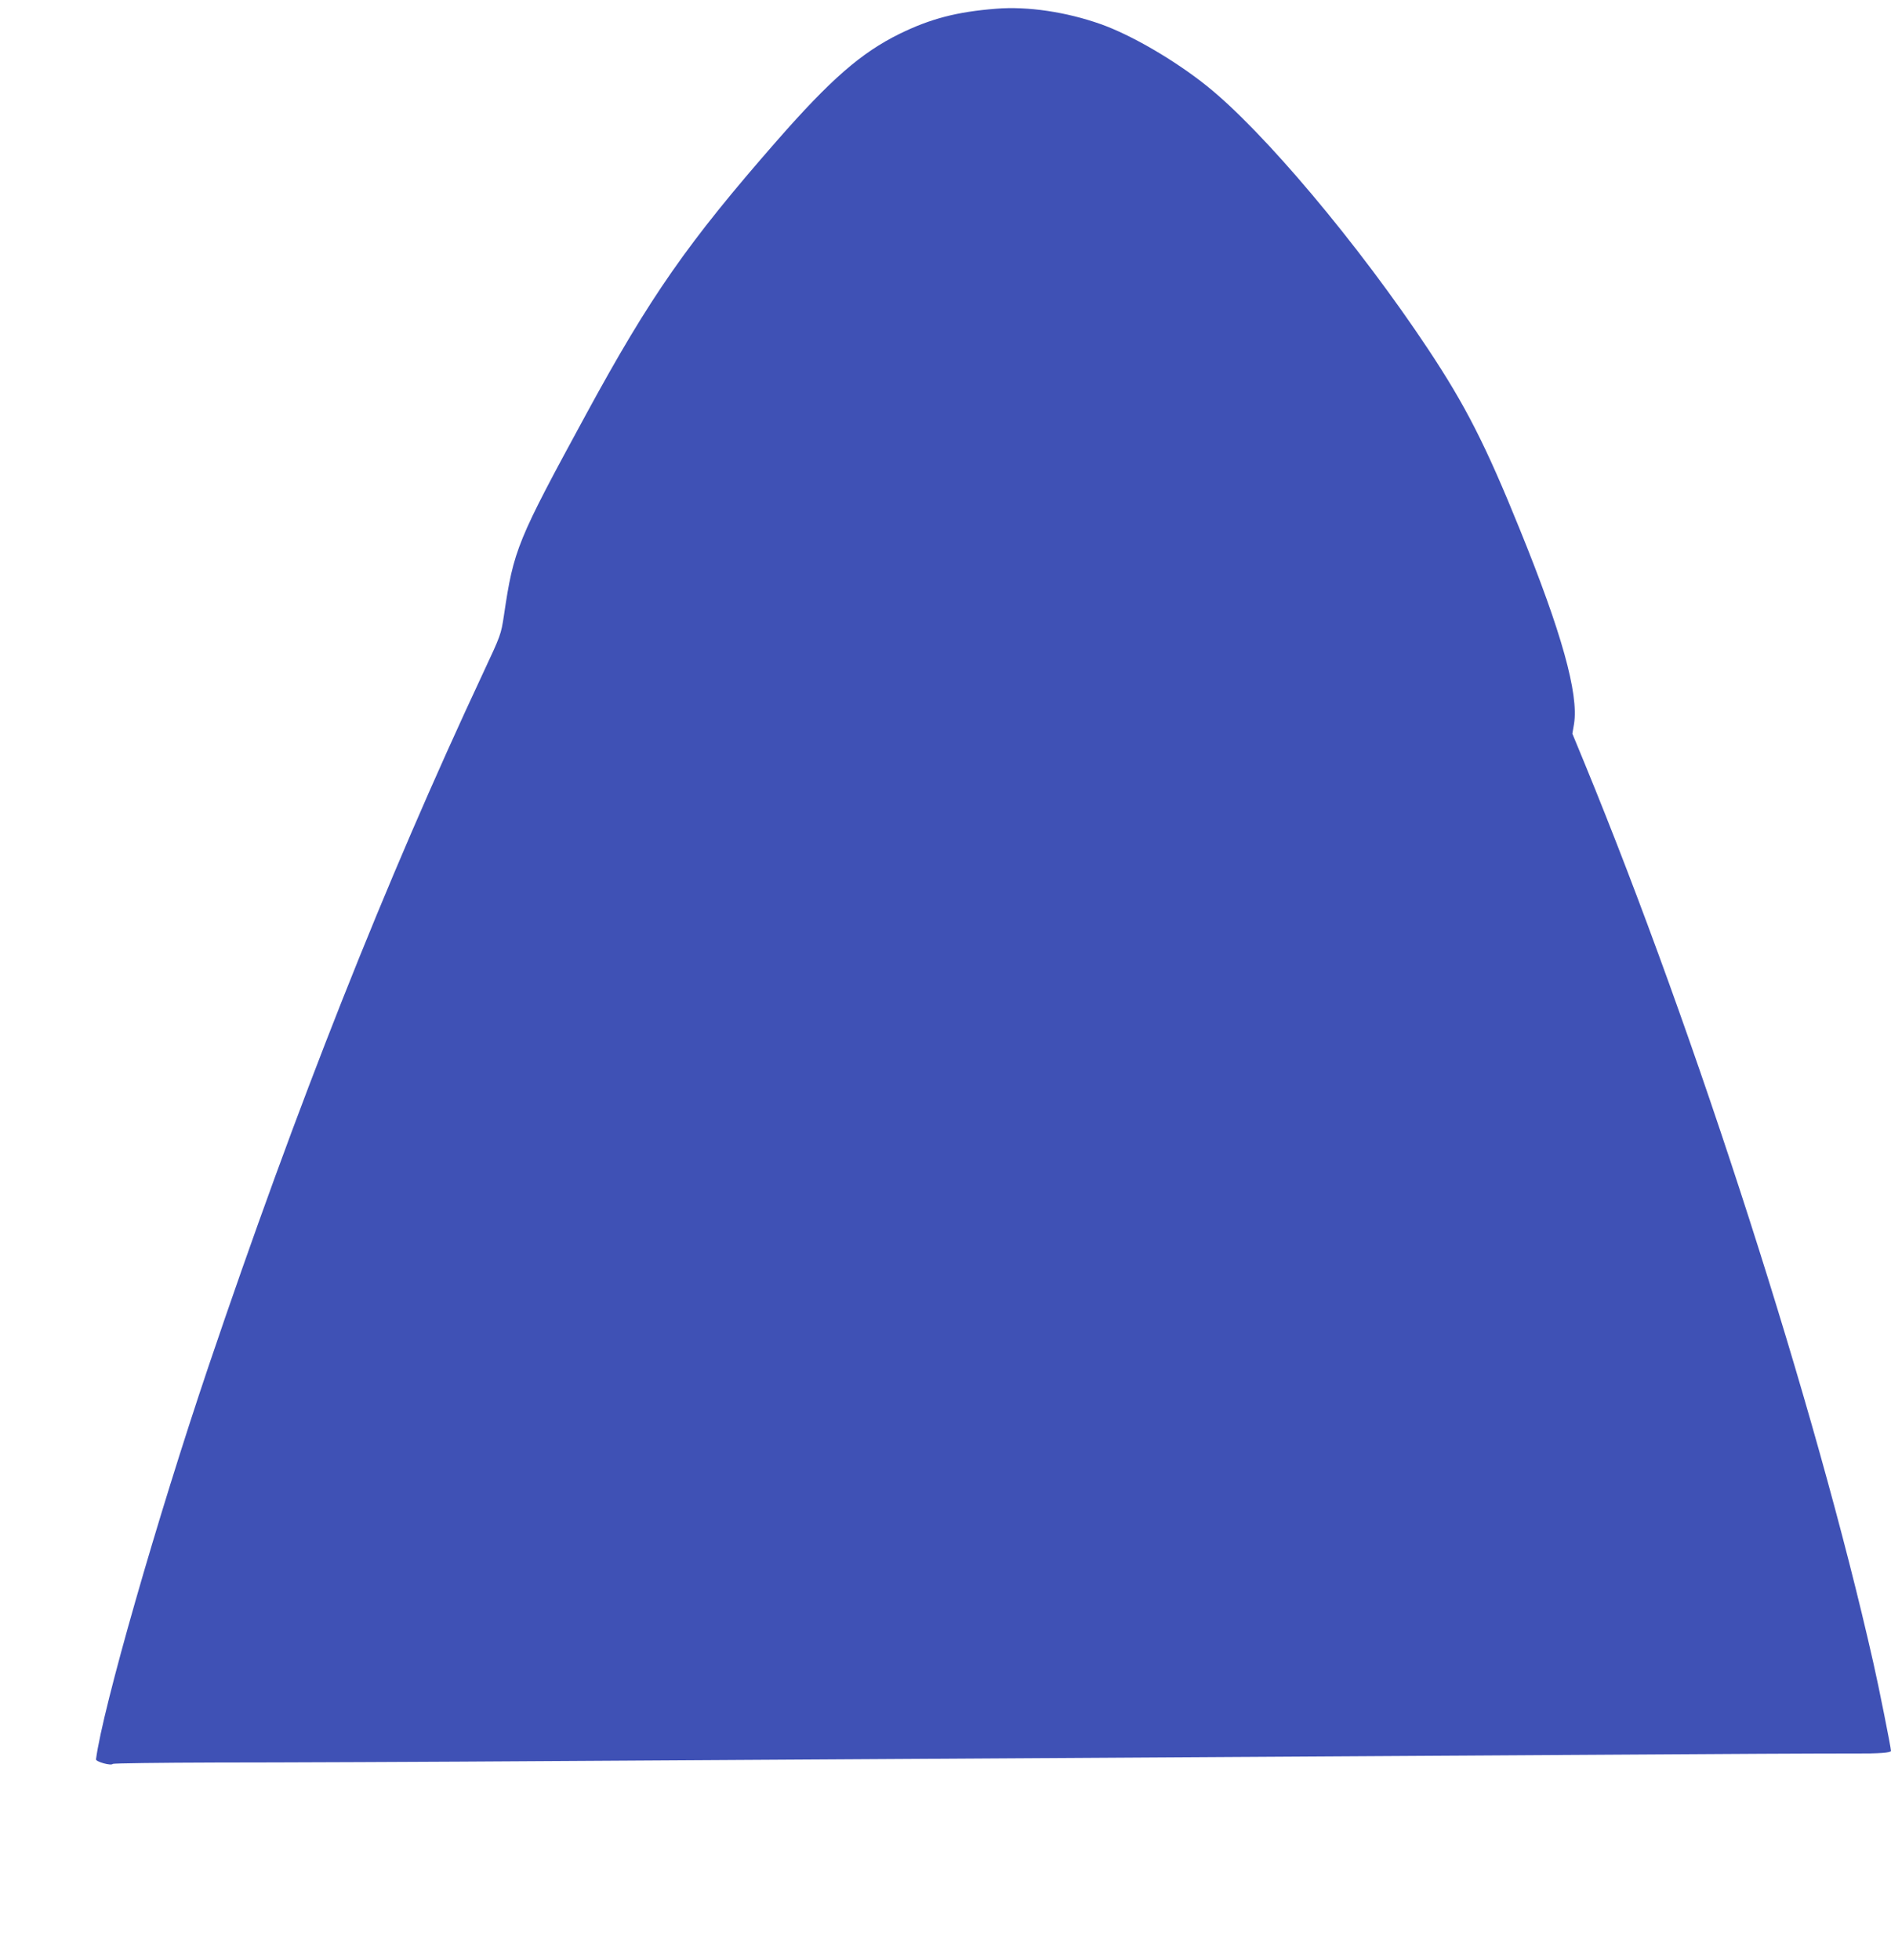 <?xml version="1.0" standalone="no"?>
<!DOCTYPE svg PUBLIC "-//W3C//DTD SVG 20010904//EN"
 "http://www.w3.org/TR/2001/REC-SVG-20010904/DTD/svg10.dtd">
<svg version="1.0" xmlns="http://www.w3.org/2000/svg"
 width="1235pt" height="1280pt" viewBox="0 0 1235 1280"
 preserveAspectRatio="xMidYMid meet">
<g transform="translate(0,1280) scale(0.1,-0.1)"
fill="#3f51b5" stroke="none">
<path d="M6505 12743 c-255 -20 -428 -65 -630 -164 -250 -123 -449 -296 -802
-699 -582 -665 -827 -1016 -1245 -1785 -452 -831 -473 -882 -537 -1315 -19
-124 -20 -127 -136 -375 -641 -1370 -1212 -2810 -1794 -4530 -334 -989 -691
-2233 -734 -2564 -2 -16 100 -44 109 -30 2 4 305 8 672 9 367 0 1392 4 2277
10 3766 23 5100 31 6625 40 888 6 1698 10 1800 9 163 -1 240 5 240 17 0 19
-80 421 -115 574 -377 1673 -1157 4102 -1886 5875 l-80 194 11 64 c31 196 -81
598 -355 1272 -223 551 -354 807 -598 1175 -454 684 -1077 1425 -1447 1720
-210 168 -493 332 -690 402 -226 80 -479 118 -685 101z"/>
</g>
</svg>
